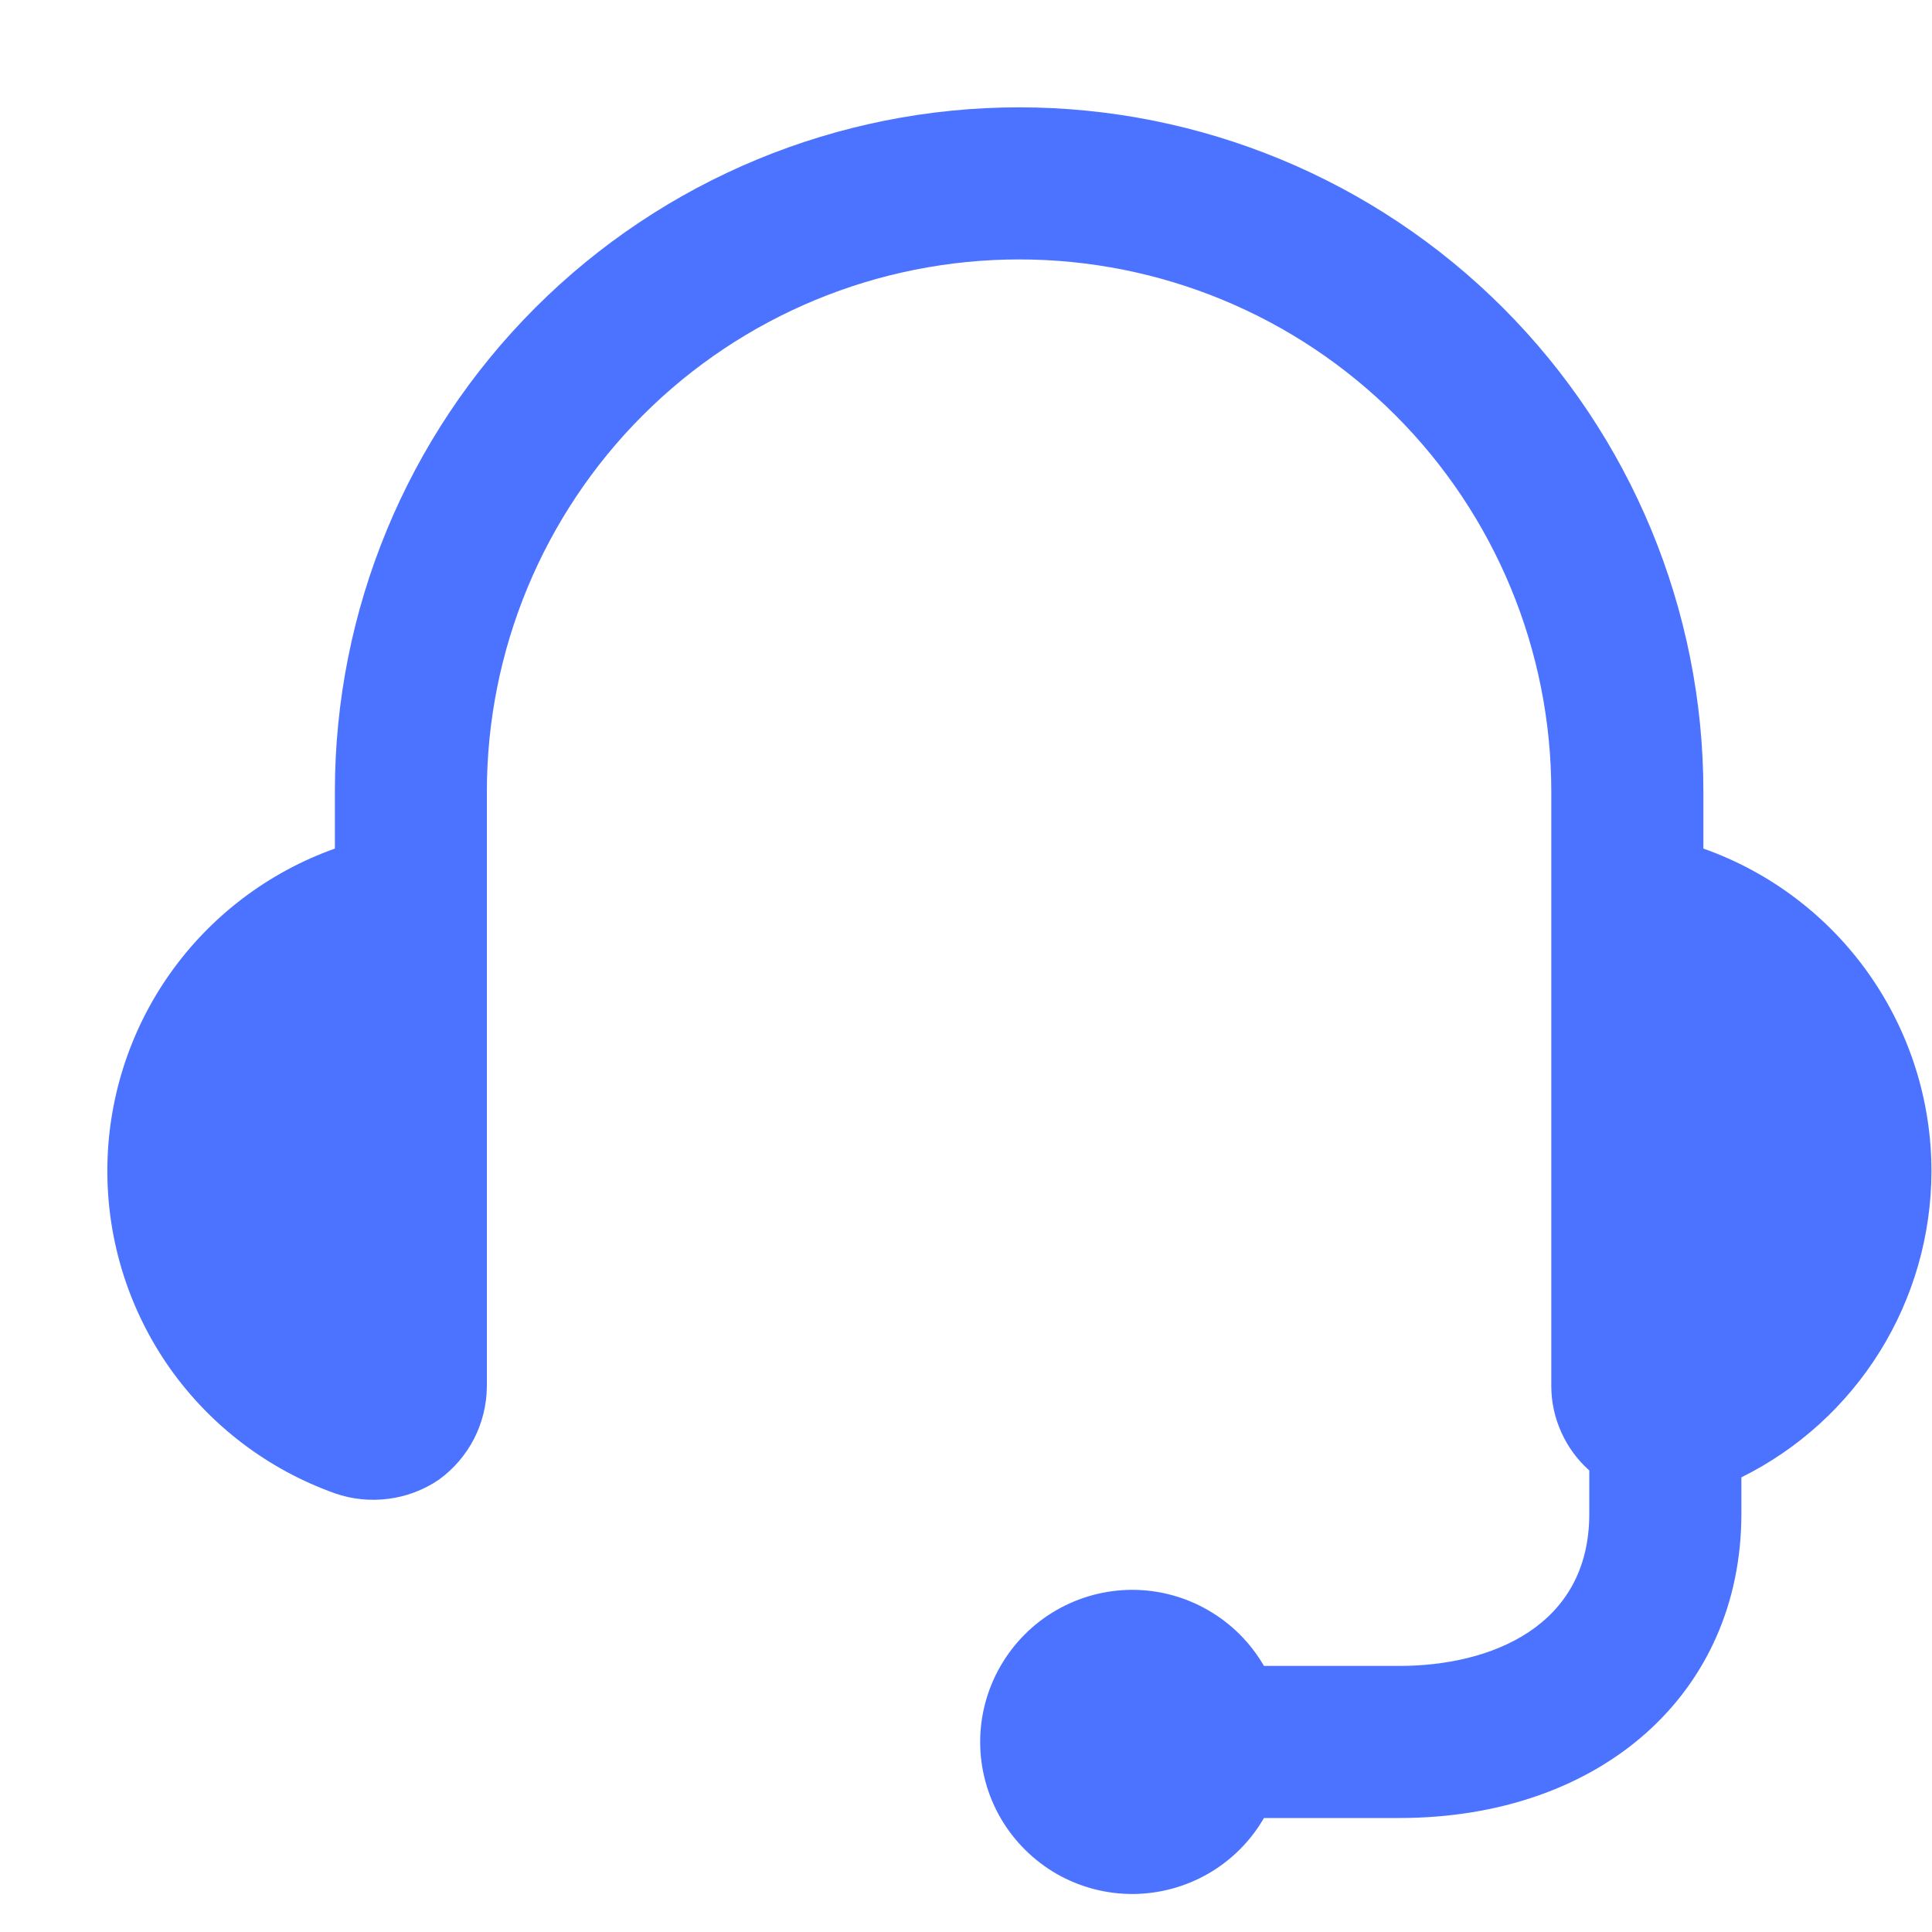 <svg width="18" height="18" viewBox="0 0 18 18" fill="none" xmlns="http://www.w3.org/2000/svg">
<path d="M17.995 10.917C17.996 10.257 17.792 9.613 17.411 9.073C17.031 8.534 16.492 8.126 15.87 7.906V7.375C15.87 5.684 15.198 4.063 14.002 2.867C12.807 1.672 11.185 1 9.495 1C7.804 1 6.182 1.672 4.987 2.867C3.791 4.063 3.12 5.684 3.12 7.375V7.906C2.5 8.127 1.963 8.534 1.583 9.072C1.204 9.609 1 10.251 1 10.91C1 11.568 1.204 12.21 1.583 12.748C1.963 13.285 2.5 13.692 3.12 13.913C3.28 13.969 3.452 13.986 3.62 13.964C3.789 13.942 3.95 13.881 4.09 13.785C4.227 13.686 4.338 13.556 4.416 13.406C4.493 13.256 4.534 13.09 4.536 12.921V7.375C4.536 6.06 5.059 4.799 5.989 3.869C6.919 2.939 8.18 2.417 9.495 2.417C10.81 2.417 12.071 2.939 13.001 3.869C13.931 4.799 14.453 6.06 14.453 7.375V12.921C14.454 13.069 14.487 13.214 14.548 13.348C14.609 13.482 14.697 13.602 14.807 13.7V14.104C14.807 15.152 13.893 15.521 13.036 15.521H11.776C11.651 15.305 11.472 15.126 11.256 15.002C11.04 14.877 10.796 14.812 10.547 14.812C10.297 14.813 10.053 14.879 9.838 15.004C9.622 15.129 9.444 15.309 9.32 15.525C9.196 15.741 9.131 15.986 9.132 16.235C9.133 16.484 9.2 16.728 9.325 16.943C9.451 17.158 9.631 17.336 9.847 17.46C10.063 17.583 10.308 17.647 10.557 17.646C10.805 17.644 11.047 17.578 11.261 17.454C11.475 17.33 11.652 17.152 11.776 16.938H13.036C14.914 16.938 16.224 15.776 16.224 14.104V13.764C16.755 13.501 17.201 13.095 17.514 12.592C17.827 12.089 17.993 11.509 17.995 10.917Z" fill="#4C73FF"/>
</svg>
